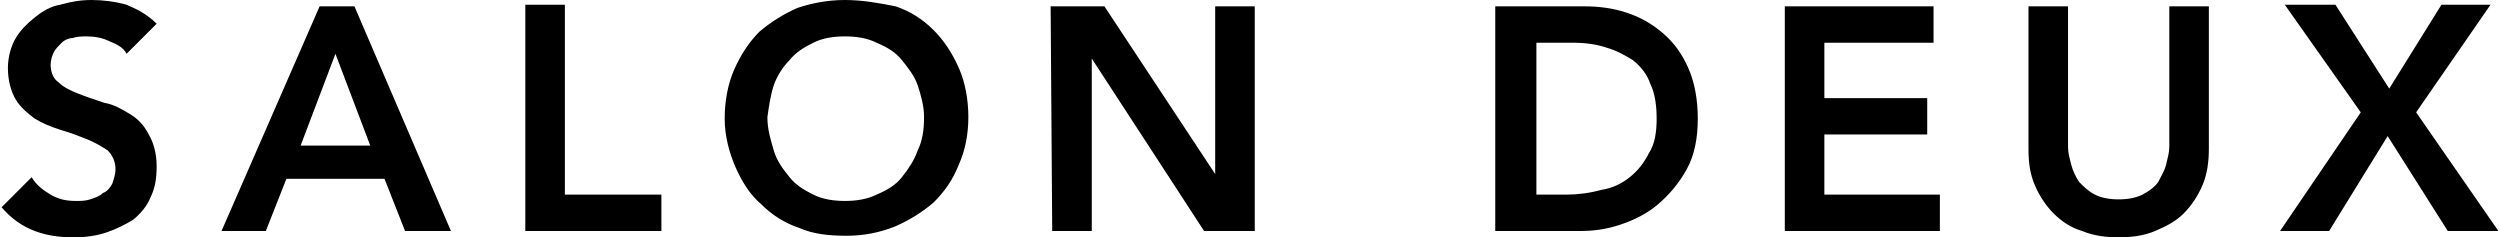<?xml version="1.0" encoding="utf-8"?>
<!-- Generator: Adobe Illustrator 27.4.1, SVG Export Plug-In . SVG Version: 6.00 Build 0)  -->
<svg version="1.1" id="Ebene_1" xmlns="http://www.w3.org/2000/svg" xmlns:xlink="http://www.w3.org/1999/xlink" x="0px" y="0px"
	 viewBox="0 0 158 15" style="enable-background:new 0 0 158 15;" xml:space="preserve">
<path d="M9.9,1.5C9.3,0.9,8.7,0.6,8,0.3C7.3,0.1,6.5,0,5.8,0C5.1,0,4.5,0.1,3.8,0.3C3.2,0.4,2.7,0.7,2.2,1.1S1.3,1.9,1,2.4
	C0.7,2.9,0.5,3.6,0.5,4.3c0,0.8,0.2,1.5,0.5,2c0.3,0.5,0.8,0.9,1.2,1.2c0.5,0.3,1,0.5,1.6,0.7C4.5,8.4,5,8.6,5.5,8.8
	C6,9,6.5,9.3,6.8,9.5c0.3,0.3,0.5,0.7,0.5,1.2c0,0.3-0.1,0.6-0.2,0.9c-0.1,0.2-0.3,0.5-0.6,0.6c-0.2,0.2-0.5,0.3-0.8,0.4
	c-0.3,0.1-0.6,0.1-0.9,0.1c-0.6,0-1.1-0.1-1.6-0.4S2.3,11.7,2,11.2l-1.9,1.9c0.6,0.7,1.3,1.2,2.1,1.5C3,14.9,3.8,15,4.7,15
	c0.7,0,1.4-0.1,2-0.3s1.2-0.5,1.7-0.8c0.5-0.4,0.9-0.9,1.1-1.4c0.3-0.6,0.4-1.2,0.4-2c0-0.8-0.2-1.5-0.5-2C9.1,7.9,8.7,7.5,8.2,7.2
	c-0.5-0.3-1-0.6-1.6-0.7C6,6.3,5.4,6.1,4.9,5.9C4.4,5.7,4,5.5,3.7,5.2C3.4,5,3.2,4.6,3.2,4.1c0-0.3,0.1-0.6,0.2-0.8s0.3-0.4,0.5-0.6
	s0.5-0.3,0.7-0.3c0.3-0.1,0.6-0.1,0.9-0.1c0.5,0,1,0.1,1.4,0.3C7.4,2.8,7.8,3,8,3.4L9.9,1.5L9.9,1.5L9.9,1.5z M14,14.6h2.8l1.3-3.3
	h6.2l1.3,3.3h2.9L22.4,0.4h-2.2L14,14.6L14,14.6L14,14.6z M19,9.2l2.2-5.8l2.2,5.8H19z M33.2,14.6h8.6v-2.3h-6.1v-12h-2.5L33.2,14.6
	L33.2,14.6L33.2,14.6z M46.5,10.6c0.4,0.9,0.9,1.7,1.6,2.3c0.7,0.7,1.5,1.2,2.4,1.5c0.9,0.4,1.9,0.5,3,0.5c1.1,0,2.1-0.2,3.1-0.6
	c0.9-0.4,1.7-0.9,2.4-1.5c0.7-0.7,1.2-1.4,1.6-2.4c0.4-0.9,0.6-1.9,0.6-3s-0.2-2.2-0.6-3.1c-0.4-0.9-0.9-1.7-1.6-2.4
	c-0.7-0.7-1.5-1.2-2.4-1.5C55.6,0.2,54.5,0,53.4,0c-1.1,0-2.1,0.2-3,0.5c-0.9,0.4-1.7,0.9-2.4,1.5c-0.7,0.7-1.2,1.5-1.6,2.4
	c-0.4,0.9-0.6,2-0.6,3.1S46.1,9.7,46.5,10.6L46.5,10.6L46.5,10.6z M48.9,5.4c0.2-0.6,0.6-1.2,1-1.6c0.4-0.5,0.9-0.8,1.5-1.1
	c0.6-0.3,1.3-0.4,2-0.4c0.7,0,1.4,0.1,2,0.4C56.1,3,56.6,3.3,57,3.8c0.4,0.5,0.8,1,1,1.6c0.2,0.6,0.4,1.3,0.4,2
	c0,0.8-0.1,1.5-0.4,2.1c-0.2,0.6-0.6,1.2-1,1.7s-0.9,0.8-1.6,1.1c-0.6,0.3-1.3,0.4-2,0.4c-0.7,0-1.4-0.1-2-0.4
	c-0.6-0.3-1.1-0.6-1.5-1.1c-0.4-0.5-0.8-1-1-1.7s-0.4-1.3-0.4-2.1C48.6,6.7,48.7,6,48.9,5.4C48.9,5.4,48.9,5.4,48.9,5.4z M66.5,14.6
	H69V3.7h0l7.1,10.9h3.2V0.4h-2.5V11h0L69.8,0.4h-3.4L66.5,14.6L66.5,14.6L66.5,14.6z M94.5,14.6h5.3c0.9,0,1.7-0.1,2.6-0.4
	c0.9-0.3,1.7-0.7,2.4-1.3c0.7-0.6,1.3-1.3,1.8-2.2c0.5-0.9,0.7-2,0.7-3.2s-0.2-2.3-0.6-3.2c-0.4-0.9-0.9-1.6-1.6-2.2
	c-0.7-0.6-1.4-1-2.3-1.3s-1.8-0.4-2.7-0.4h-5.6L94.5,14.6L94.5,14.6L94.5,14.6z M97.1,12.3V2.7h2.3c0.8,0,1.5,0.1,2.1,0.3
	c0.7,0.2,1.2,0.5,1.7,0.8c0.5,0.4,0.9,0.9,1.1,1.5c0.3,0.6,0.4,1.4,0.4,2.2s-0.1,1.6-0.5,2.2c-0.3,0.6-0.7,1.1-1.2,1.5
	c-0.5,0.4-1.1,0.7-1.8,0.8c-0.7,0.2-1.5,0.3-2.2,0.3L97.1,12.3L97.1,12.3z M112.8,14.6h9.8v-2.3h-7.3V8.5h6.5V6.2h-6.5V2.7h6.9V0.4
	h-9.4V14.6L112.8,14.6L112.8,14.6z M139.6,0.4h-2.5v8.9c0,0.3-0.1,0.7-0.2,1.1c-0.1,0.4-0.3,0.7-0.5,1.1c-0.2,0.3-0.6,0.6-1,0.8
	c-0.4,0.2-0.9,0.3-1.5,0.3s-1.1-0.1-1.5-0.3c-0.4-0.2-0.7-0.5-1-0.8c-0.2-0.3-0.4-0.7-0.5-1.1c-0.1-0.4-0.2-0.7-0.2-1.1V0.4h-2.5v9
	c0,0.9,0.1,1.6,0.4,2.3c0.3,0.7,0.7,1.3,1.2,1.8c0.5,0.5,1.1,0.9,1.8,1.1c0.7,0.3,1.5,0.4,2.3,0.4c0.8,0,1.6-0.1,2.3-0.4
	s1.3-0.6,1.8-1.1c0.5-0.5,0.9-1.1,1.2-1.8c0.3-0.7,0.4-1.5,0.4-2.3L139.6,0.4L139.6,0.4L139.6,0.4z M144.1,14.6h3.1l3.7-6l3.8,6h3.2
	l-5.2-7.5l4.7-6.8h-3.1L151,5.6l-3.4-5.3h-3.2l4.8,6.8L144.1,14.6L144.1,14.6L144.1,14.6z"/>
</svg>
